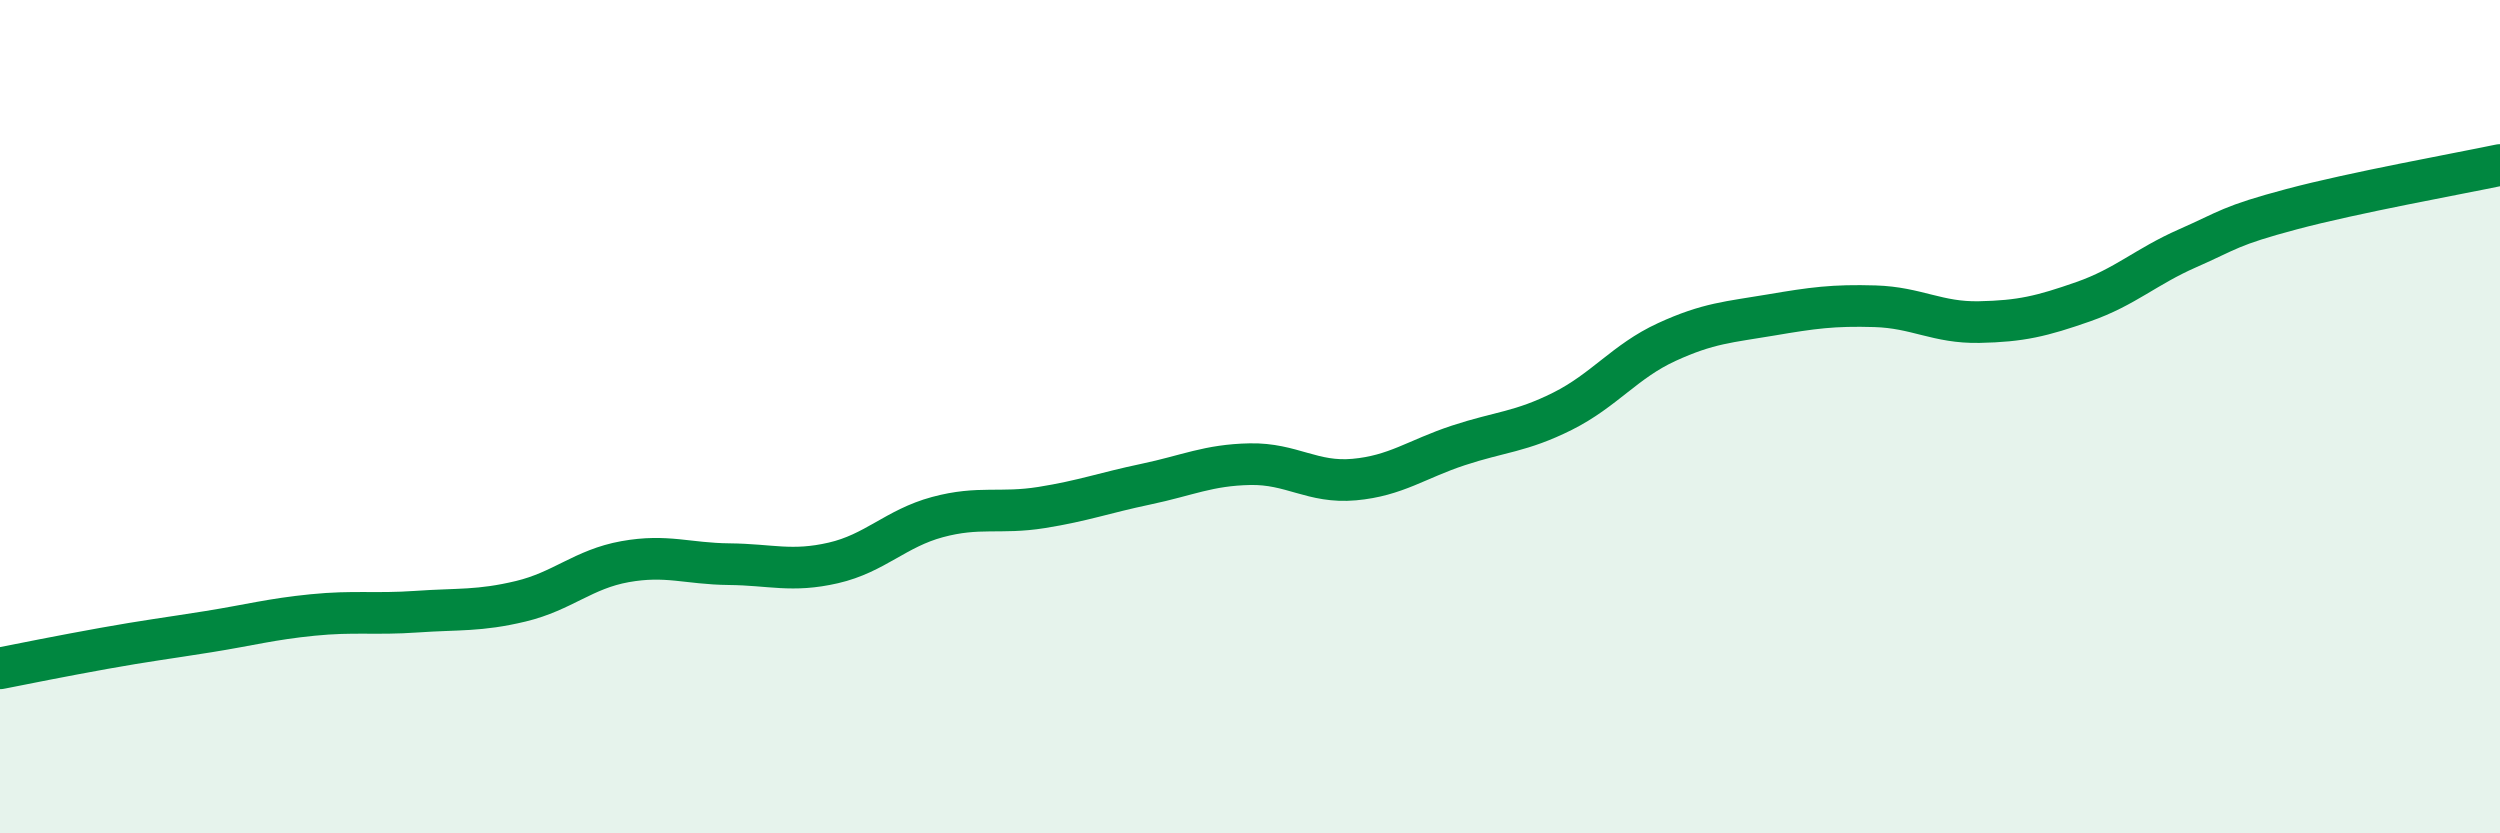 
    <svg width="60" height="20" viewBox="0 0 60 20" xmlns="http://www.w3.org/2000/svg">
      <path
        d="M 0,16.04 C 0.5,15.94 1.5,15.74 2.5,15.56 C 3.5,15.38 4,15.32 5,15.16 C 6,15 6.5,14.86 7.5,14.76 C 8.5,14.66 9,14.75 10,14.68 C 11,14.61 11.5,14.67 12.5,14.43 C 13.5,14.19 14,13.66 15,13.48 C 16,13.3 16.5,13.53 17.5,13.54 C 18.5,13.55 19,13.74 20,13.51 C 21,13.28 21.5,12.68 22.5,12.41 C 23.5,12.14 24,12.34 25,12.18 C 26,12.02 26.5,11.83 27.5,11.62 C 28.5,11.41 29,11.16 30,11.14 C 31,11.12 31.5,11.6 32.5,11.51 C 33.5,11.42 34,11.02 35,10.69 C 36,10.36 36.5,10.37 37.5,9.87 C 38.5,9.37 39,8.67 40,8.21 C 41,7.75 41.5,7.73 42.5,7.56 C 43.5,7.39 44,7.32 45,7.35 C 46,7.38 46.5,7.75 47.5,7.73 C 48.5,7.71 49,7.59 50,7.24 C 51,6.89 51.5,6.4 52.5,5.96 C 53.5,5.52 53.5,5.42 55,5.02 C 56.5,4.62 59,4.17 60,3.96L60 20L0 20Z"
        fill="#008740"
        opacity="0.1"
        stroke-linecap="round"
        stroke-linejoin="round"
      />
      <path
        d="M 0,16.04 C 0.5,15.94 1.5,15.74 2.5,15.56 C 3.5,15.38 4,15.32 5,15.16 C 6,15 6.5,14.86 7.5,14.76 C 8.5,14.66 9,14.75 10,14.68 C 11,14.61 11.5,14.67 12.5,14.43 C 13.5,14.19 14,13.66 15,13.48 C 16,13.3 16.5,13.53 17.5,13.54 C 18.5,13.55 19,13.74 20,13.51 C 21,13.28 21.5,12.68 22.5,12.41 C 23.5,12.14 24,12.34 25,12.18 C 26,12.02 26.5,11.83 27.5,11.62 C 28.5,11.41 29,11.16 30,11.14 C 31,11.12 31.5,11.6 32.5,11.51 C 33.5,11.42 34,11.02 35,10.69 C 36,10.36 36.5,10.37 37.5,9.87 C 38.5,9.37 39,8.67 40,8.21 C 41,7.75 41.5,7.73 42.5,7.56 C 43.5,7.39 44,7.32 45,7.35 C 46,7.38 46.5,7.75 47.5,7.73 C 48.5,7.71 49,7.59 50,7.24 C 51,6.89 51.5,6.4 52.5,5.96 C 53.5,5.52 53.5,5.42 55,5.02 C 56.5,4.62 59,4.17 60,3.96"
        stroke="#008740"
        stroke-width="1"
        fill="none"
        stroke-linecap="round"
        stroke-linejoin="round"
      />
    </svg>
  